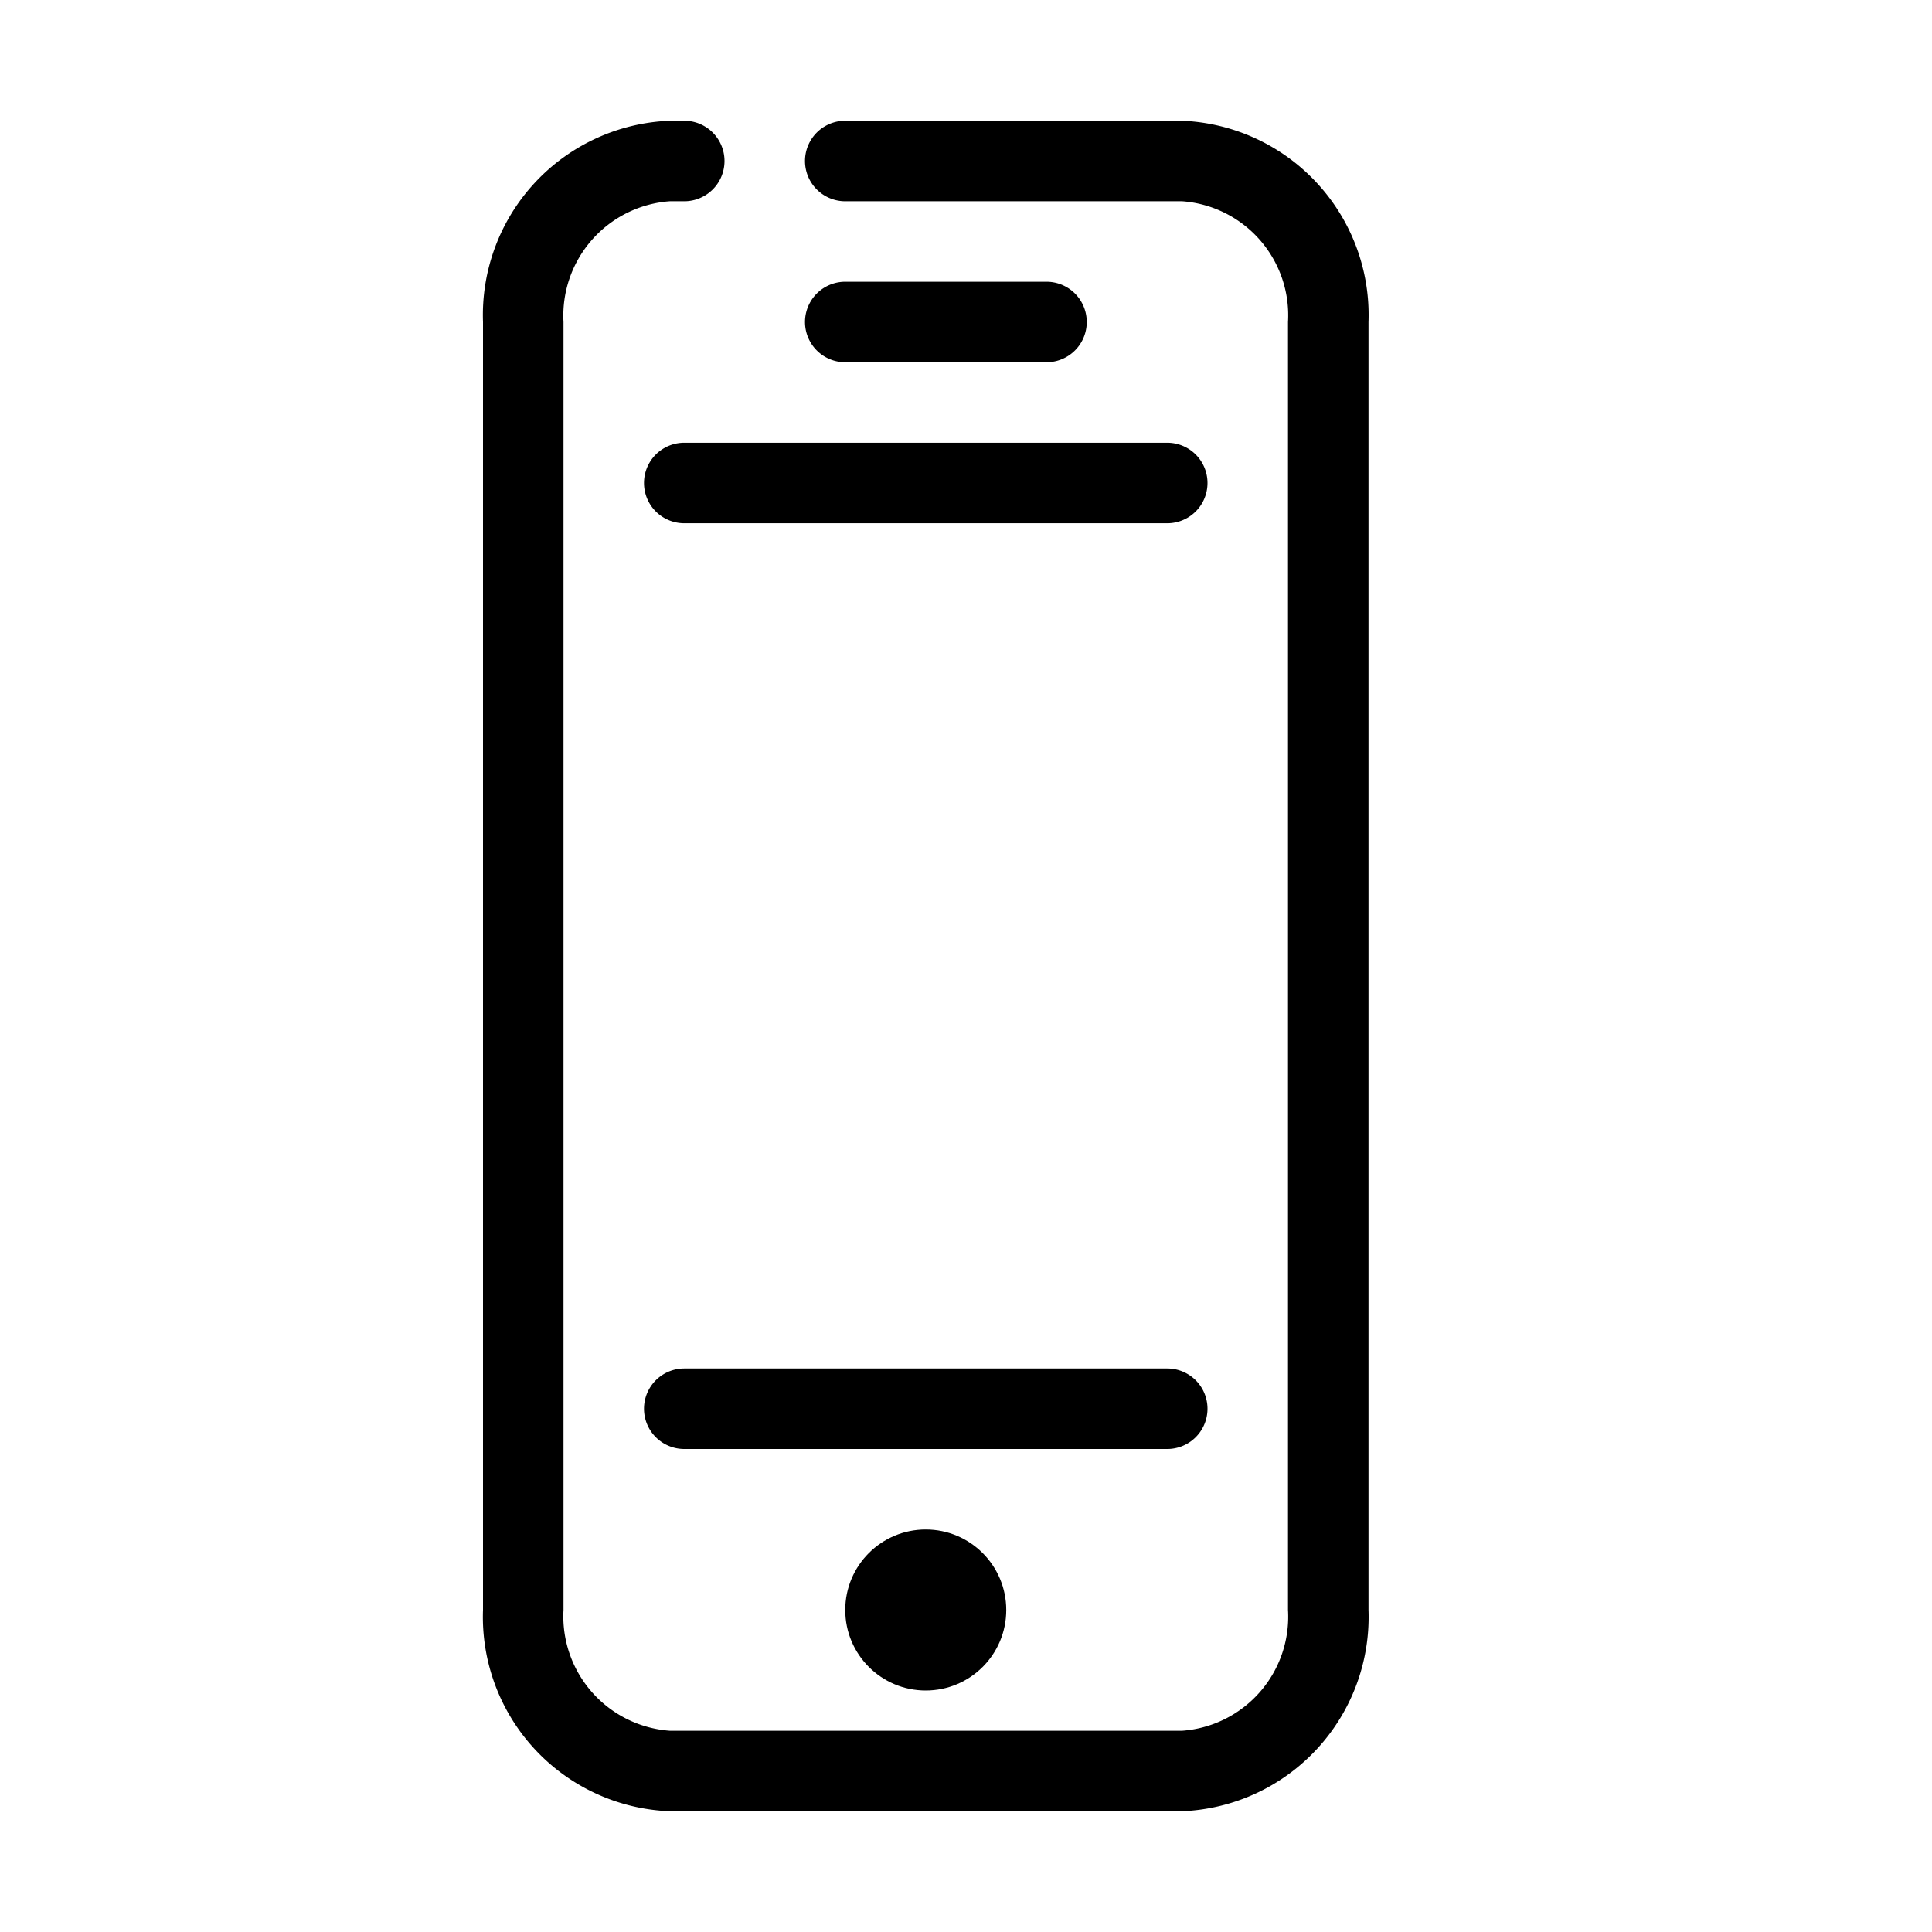 <?xml version="1.0" encoding="UTF-8" standalone="yes"?>
<svg fill="currentColor" xmlns="http://www.w3.org/2000/svg" viewBox="0 0 48 48">
  <path d="M29.37,45H16.64A4.83,4.83,0,0,1,12,40V8a4.83,4.83,0,0,1,4.64-5H17a1,1,0,0,1,0,2h-.36A2.85,2.85,0,0,0,14,8V40a2.85,2.85,0,0,0,2.64,3H29.37A2.84,2.84,0,0,0,32,40V8a2.84,2.84,0,0,0-2.63-3H21a1,1,0,0,1,0-2h8.37A4.83,4.83,0,0,1,34,8V40A4.83,4.83,0,0,1,29.37,45Z"/>
  <path d="M29,13H17a1,1,0,0,1,0-2H29a1,1,0,0,1,0,2Z"/>
  <path d="M29,36H17a1,1,0,0,1,0-2H29a1,1,0,0,1,0,2Z"/>
  <path d="M26,9H21a1,1,0,0,1,0-2h5a1,1,0,0,1,0,2Z"/>
  <circle cx="23" cy="40" r="2"/>
</svg>
